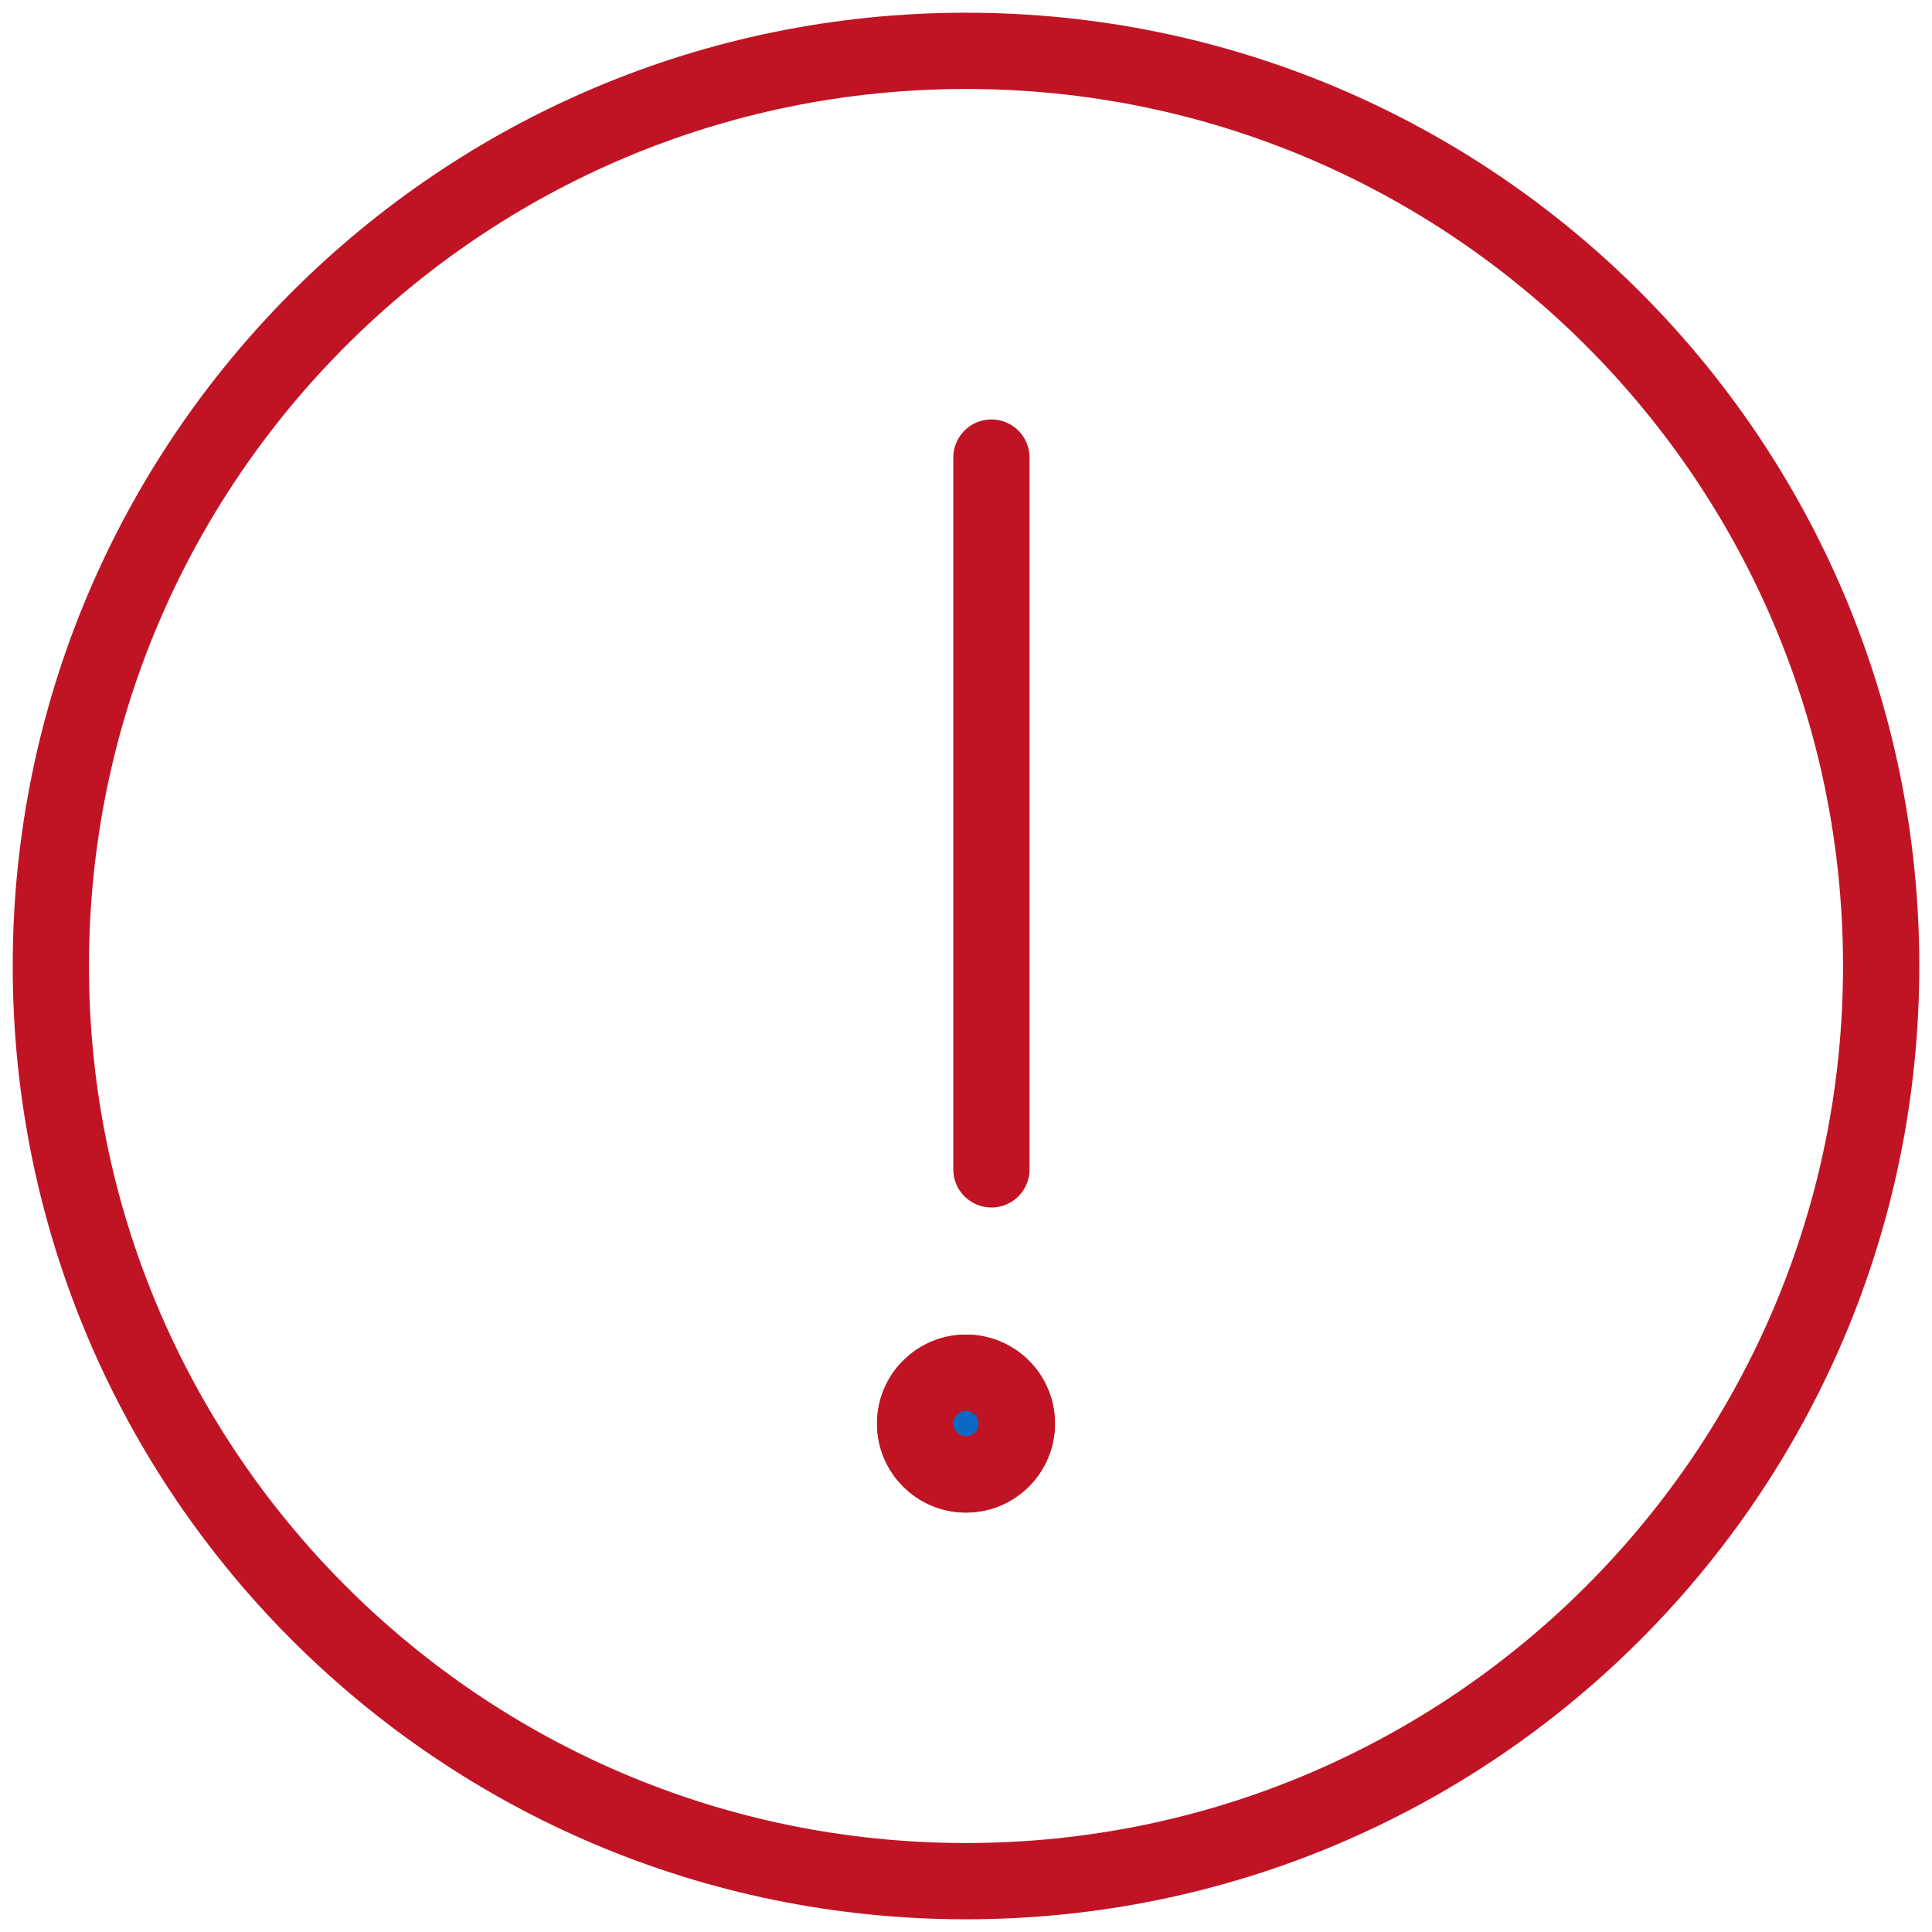 <?xml version="1.0" encoding="UTF-8"?>
<svg width="38px" height="38px" viewBox="0 0 38 38" version="1.1" xmlns="http://www.w3.org/2000/svg" xmlns:xlink="http://www.w3.org/1999/xlink">
    <!-- Generator: sketchtool 54.1 (76490) - https://sketchapp.com -->
    <title>5D6031D5-7584-4687-9F9B-AD1E0C5B11A9</title>
    <desc>Created with sketchtool.</desc>
    <g id="Page-1" stroke="none" stroke-width="1" fill="none" fill-rule="evenodd">
        <g id="The-Eager-Investor" transform="translate(-775, -681)">
            <g id="Group-11" transform="translate(776, 682)">
                <path d="M18,26 C18.552,26 19,26.447 19,27 C19,27.553 18.552,28 18,28 C17.448,28 17,27.553 17,27 C17,26.447 17.448,26 18,26" id="Fill-1" fill="#0C68C2"></path>
                <path d="M18,26 C18.552,26 19,26.447 19,27 C19,27.553 18.552,28 18,28 C17.448,28 17,27.553 17,27 C17,26.447 17.448,26 18,26 Z" id="Stroke-3" stroke="#C01424" stroke-width="1.5"></path>
                <path d="M18,0 C27.941,0 36,8.059 36,18 C36,27.941 27.941,36 18,36 C8.059,36 0,27.941 0,18 C0,8.059 8.059,0 18,0 Z" id="Stroke-5" stroke="#C01424" stroke-width="1.5" stroke-linecap="round" stroke-linejoin="round"></path>
                <path d="M18.5,8 L18.5,22" id="Stroke-7" stroke="#C01424" stroke-width="1.5" stroke-linecap="round" stroke-linejoin="round"></path>
                <path d="M18,26 C18.552,26 19,26.447 19,27 C19,27.553 18.552,28 18,28 C17.448,28 17,27.553 17,27 C17,26.447 17.448,26 18,26 Z" id="Stroke-9" stroke="#C01424" stroke-width="1.5" stroke-linecap="round" stroke-linejoin="round"></path>
            </g>
        </g>
    </g>
</svg>